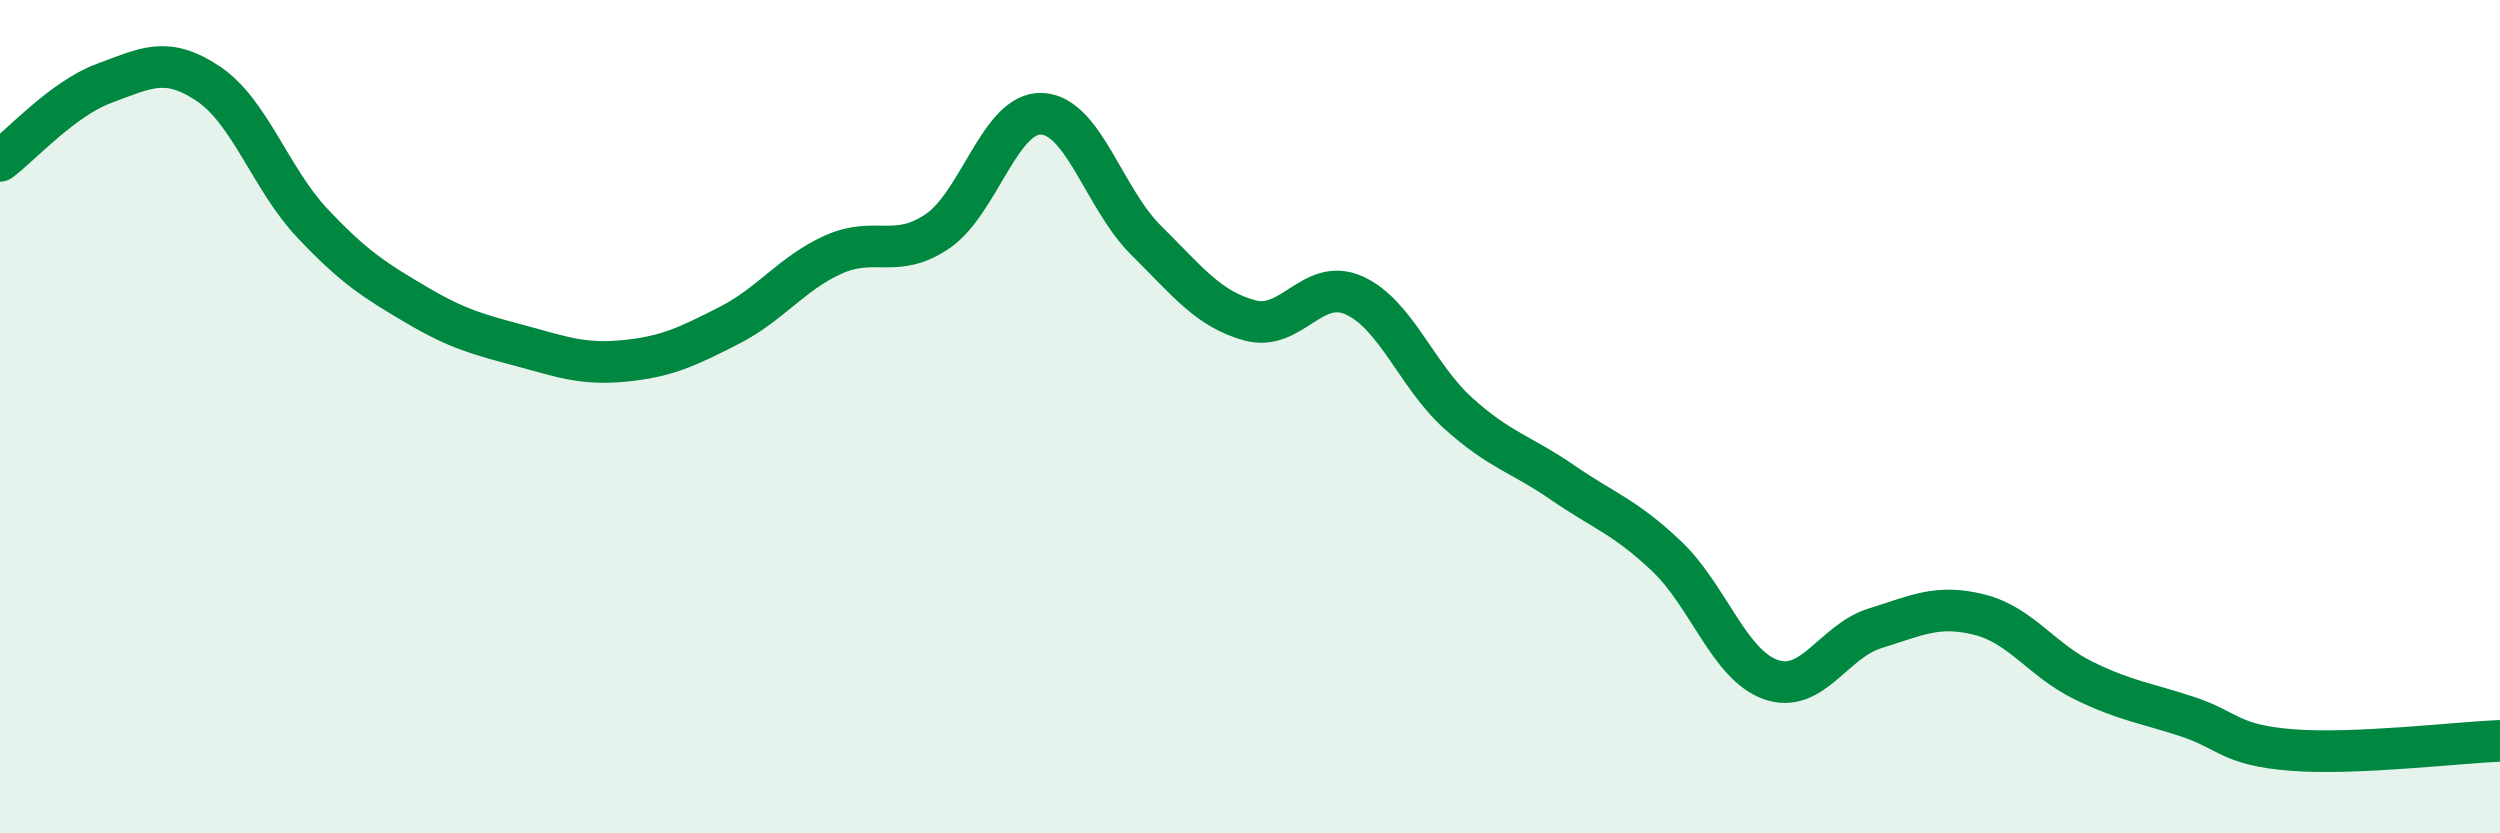
    <svg width="60" height="20" viewBox="0 0 60 20" xmlns="http://www.w3.org/2000/svg">
      <path
        d="M 0,3.86 C 0.5,3.49 1.5,2.37 2.5,2 C 3.5,1.63 4,1.34 5,2.01 C 6,2.68 6.5,4.3 7.5,5.36 C 8.5,6.42 9,6.73 10,7.32 C 11,7.91 11.5,8.03 12.5,8.3 C 13.5,8.57 14,8.76 15,8.66 C 16,8.56 16.5,8.32 17.5,7.81 C 18.5,7.3 19,6.56 20,6.11 C 21,5.66 21.5,6.23 22.5,5.55 C 23.5,4.87 24,2.69 25,2.73 C 26,2.77 26.5,4.77 27.5,5.76 C 28.5,6.75 29,7.42 30,7.69 C 31,7.96 31.5,6.64 32.5,7.09 C 33.5,7.54 34,9.02 35,9.92 C 36,10.82 36.5,10.89 37.5,11.58 C 38.5,12.27 39,12.4 40,13.35 C 41,14.3 41.5,15.96 42.5,16.31 C 43.5,16.66 44,15.39 45,15.08 C 46,14.77 46.5,14.5 47.5,14.75 C 48.5,15 49,15.84 50,16.33 C 51,16.82 51.5,16.87 52.5,17.2 C 53.5,17.53 53.5,17.88 55,18 C 56.5,18.12 59,17.82 60,17.78L60 20L0 20Z"
        fill="#008740"
        opacity="0.1"
        stroke-linecap="round"
        stroke-linejoin="round"
      />
      <path
        d="M 0,3.86 C 0.5,3.49 1.5,2.37 2.5,2 C 3.5,1.63 4,1.34 5,2.01 C 6,2.68 6.5,4.3 7.5,5.36 C 8.5,6.42 9,6.73 10,7.32 C 11,7.91 11.5,8.03 12.5,8.3 C 13.5,8.57 14,8.76 15,8.66 C 16,8.56 16.5,8.32 17.5,7.81 C 18.5,7.3 19,6.56 20,6.11 C 21,5.66 21.5,6.23 22.5,5.55 C 23.5,4.87 24,2.69 25,2.73 C 26,2.77 26.5,4.77 27.5,5.76 C 28.5,6.75 29,7.42 30,7.69 C 31,7.96 31.5,6.64 32.5,7.09 C 33.5,7.54 34,9.02 35,9.92 C 36,10.82 36.5,10.89 37.5,11.58 C 38.5,12.27 39,12.4 40,13.35 C 41,14.3 41.5,15.96 42.5,16.31 C 43.5,16.66 44,15.39 45,15.08 C 46,14.77 46.5,14.5 47.5,14.75 C 48.5,15 49,15.84 50,16.33 C 51,16.82 51.5,16.87 52.5,17.2 C 53.5,17.53 53.5,17.88 55,18 C 56.5,18.12 59,17.82 60,17.78"
        stroke="#008740"
        stroke-width="1"
        fill="none"
        stroke-linecap="round"
        stroke-linejoin="round"
      />
    </svg>
  